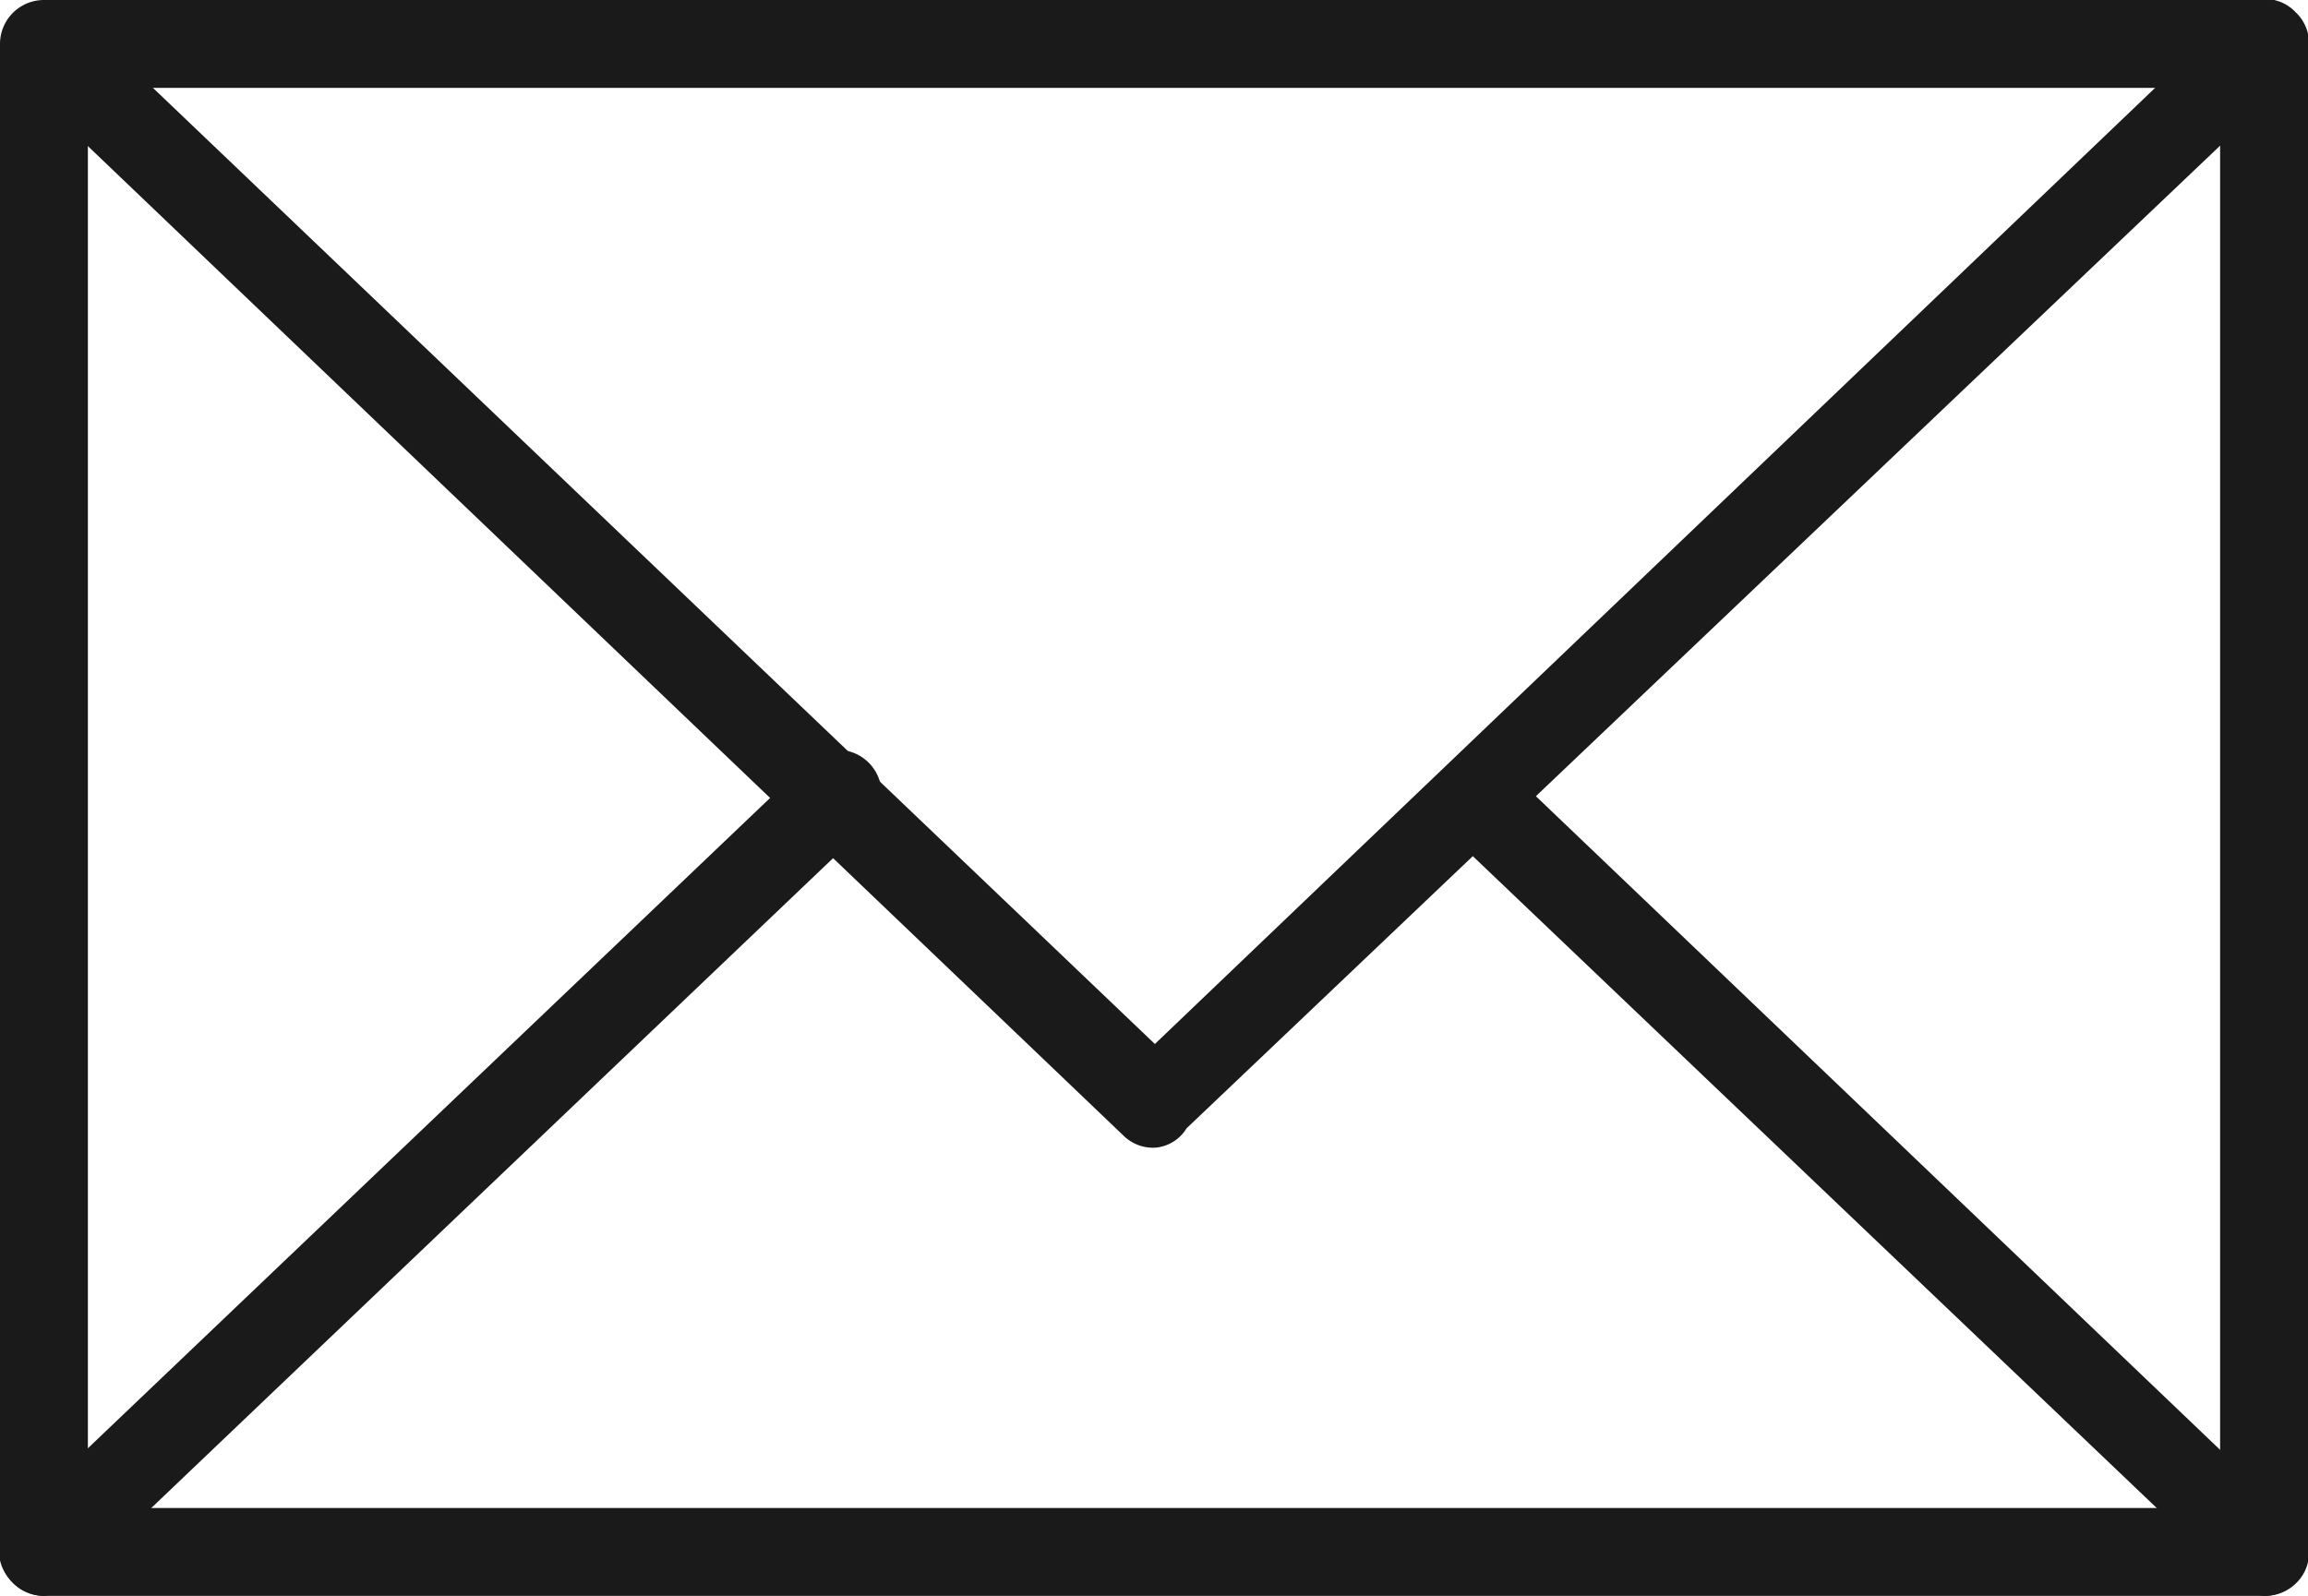 <svg xmlns="http://www.w3.org/2000/svg" viewBox="0 0 13.13 9.08"><defs><style>.cls-1{fill:#1a1a1a;}</style></defs><title>Zasób 9</title><g id="Warstwa_2" data-name="Warstwa 2"><g id="Layer_2" data-name="Layer 2"><path class="cls-1" d="M12.88,9.08H.25A.25.25,0,0,1,0,8.83V.25A.25.25,0,0,1,.25,0H12.88a.25.25,0,0,1,.25.25V8.83A.25.25,0,0,1,12.88,9.08ZM.5,8.58H12.63V.5H.5Z"/><path class="cls-1" d="M6.57,6.53a.24.24,0,0,1-.18-.07L.08.43a.24.24,0,0,1,0-.35.24.24,0,0,1,.35,0L6.57,5.94,12.71.07a.24.24,0,0,1,.35,0,.24.24,0,0,1,0,.35l-6.31,6A.23.23,0,0,1,6.57,6.53Z"/><path class="cls-1" d="M.25,9.08A.25.25,0,0,1,.07,9a.24.24,0,0,1,0-.35L4.57,4.36a.25.25,0,1,1,.34.36L.42,9A.28.28,0,0,1,.25,9.08Z"/><path class="cls-1" d="M12.88,9.08A.28.28,0,0,1,12.71,9L8.22,4.72a.25.25,0,0,1,0-.35.24.24,0,0,1,.35,0l4.49,4.29a.24.24,0,0,1,0,.35A.25.25,0,0,1,12.88,9.08Z"/></g></g></svg>